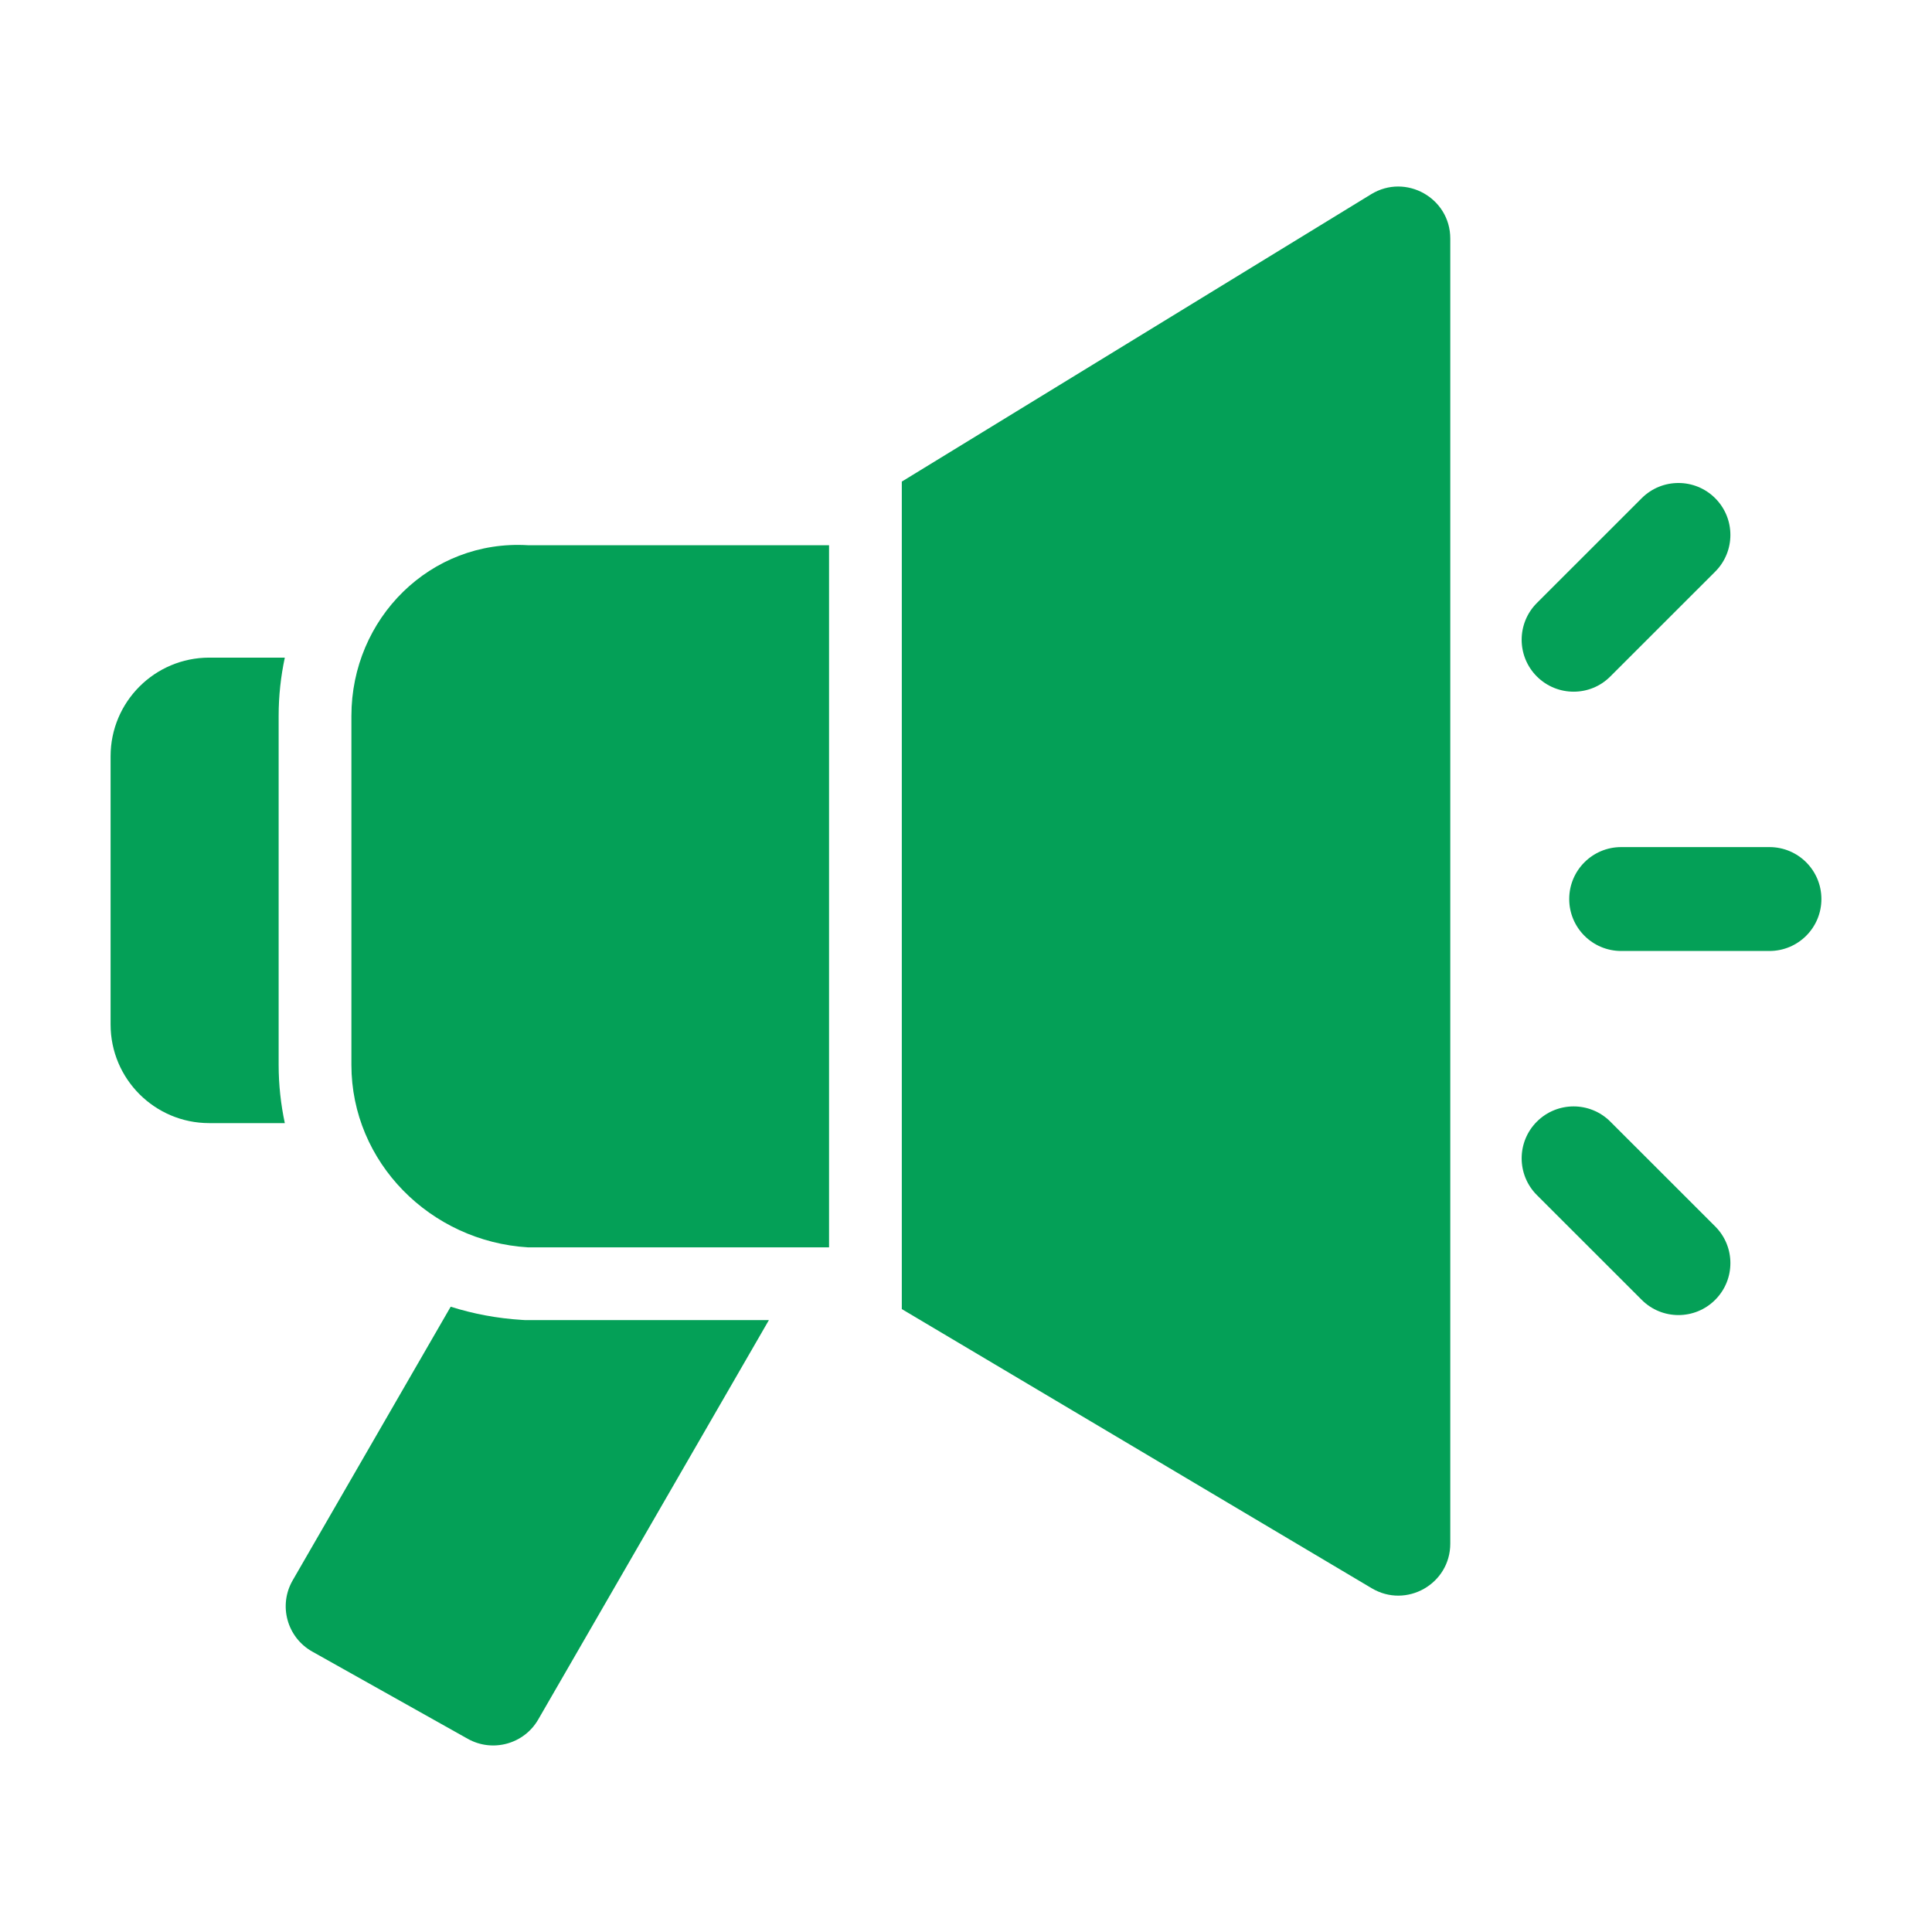 <?xml version="1.0" encoding="utf-8"?>
<!-- Generator: Adobe Illustrator 16.0.0, SVG Export Plug-In . SVG Version: 6.00 Build 0)  -->
<!DOCTYPE svg PUBLIC "-//W3C//DTD SVG 1.1//EN" "http://www.w3.org/Graphics/SVG/1.1/DTD/svg11.dtd">
<svg version="1.1" id="Capa_1" xmlns="http://www.w3.org/2000/svg" xmlns:xlink="http://www.w3.org/1999/xlink" x="0px" y="0px"
	 width="62px" height="62px" viewBox="0 0 62 62" enable-background="new 0 0 62 62" xml:space="preserve">
<g>
	<g>
		<path fill="#04A057" d="M16.846,42.363l-0.102-0.006c-0.792-0.049-1.556-0.194-2.281-0.423l-5.07,8.78
			c-0.465,0.804-0.183,1.832,0.628,2.287l4.991,2.8c0.796,0.445,1.804,0.17,2.26-0.62l7.403-12.818H16.846z"/>
		<g>
			<path fill="#04A057" d="M44.002,6.233L28.94,15.455V42.01l15.081,8.959c1.111,0.661,2.52-0.139,2.52-1.432V7.655
				C46.541,6.353,45.113,5.554,44.002,6.233z"/>
			<g>
				<path fill="#04A057" d="M8.942,34.173V22.974c0-0.642,0.069-1.267,0.198-1.87H6.716c-1.749,0-3.167,1.417-3.167,3.166v8.606
					c0,1.749,1.418,3.166,3.167,3.166H9.14C9.012,35.438,8.942,34.813,8.942,34.173z"/>
				<path fill="#04A057" d="M26.605,40.029h-9.659c-3.131-0.189-5.669-2.727-5.669-5.856V22.974c0-3.129,2.538-5.667,5.669-5.477
					h9.659V40.029z"/>
			</g>
		</g>
	</g>
	<g>
		<path fill="#04A057" d="M53.863,42.202c-0.427,0-0.854-0.163-1.179-0.489l-3.364-3.362c-0.651-0.651-0.651-1.707,0-2.357
			c0.651-0.651,1.707-0.651,2.357,0l3.365,3.363c0.651,0.649,0.651,1.706,0,2.356C54.717,42.039,54.29,42.202,53.863,42.202
			L53.863,42.202z"/>
		<path fill="#04A057" d="M50.5,22.197c-0.427,0-0.854-0.163-1.18-0.488c-0.651-0.651-0.651-1.707,0-2.358l3.364-3.363
			c0.651-0.651,1.707-0.651,2.358,0s0.651,1.707,0,2.357l-3.365,3.363C51.354,22.034,50.927,22.197,50.5,22.197L50.5,22.197z"/>
		<path fill="#04A057" d="M56.783,30.518h-4.757c-0.921,0-1.668-0.746-1.668-1.667s0.747-1.667,1.668-1.667h4.757
			c0.922,0,1.668,0.746,1.668,1.667S57.705,30.518,56.783,30.518z"/>
	</g>
</g>
</svg>

